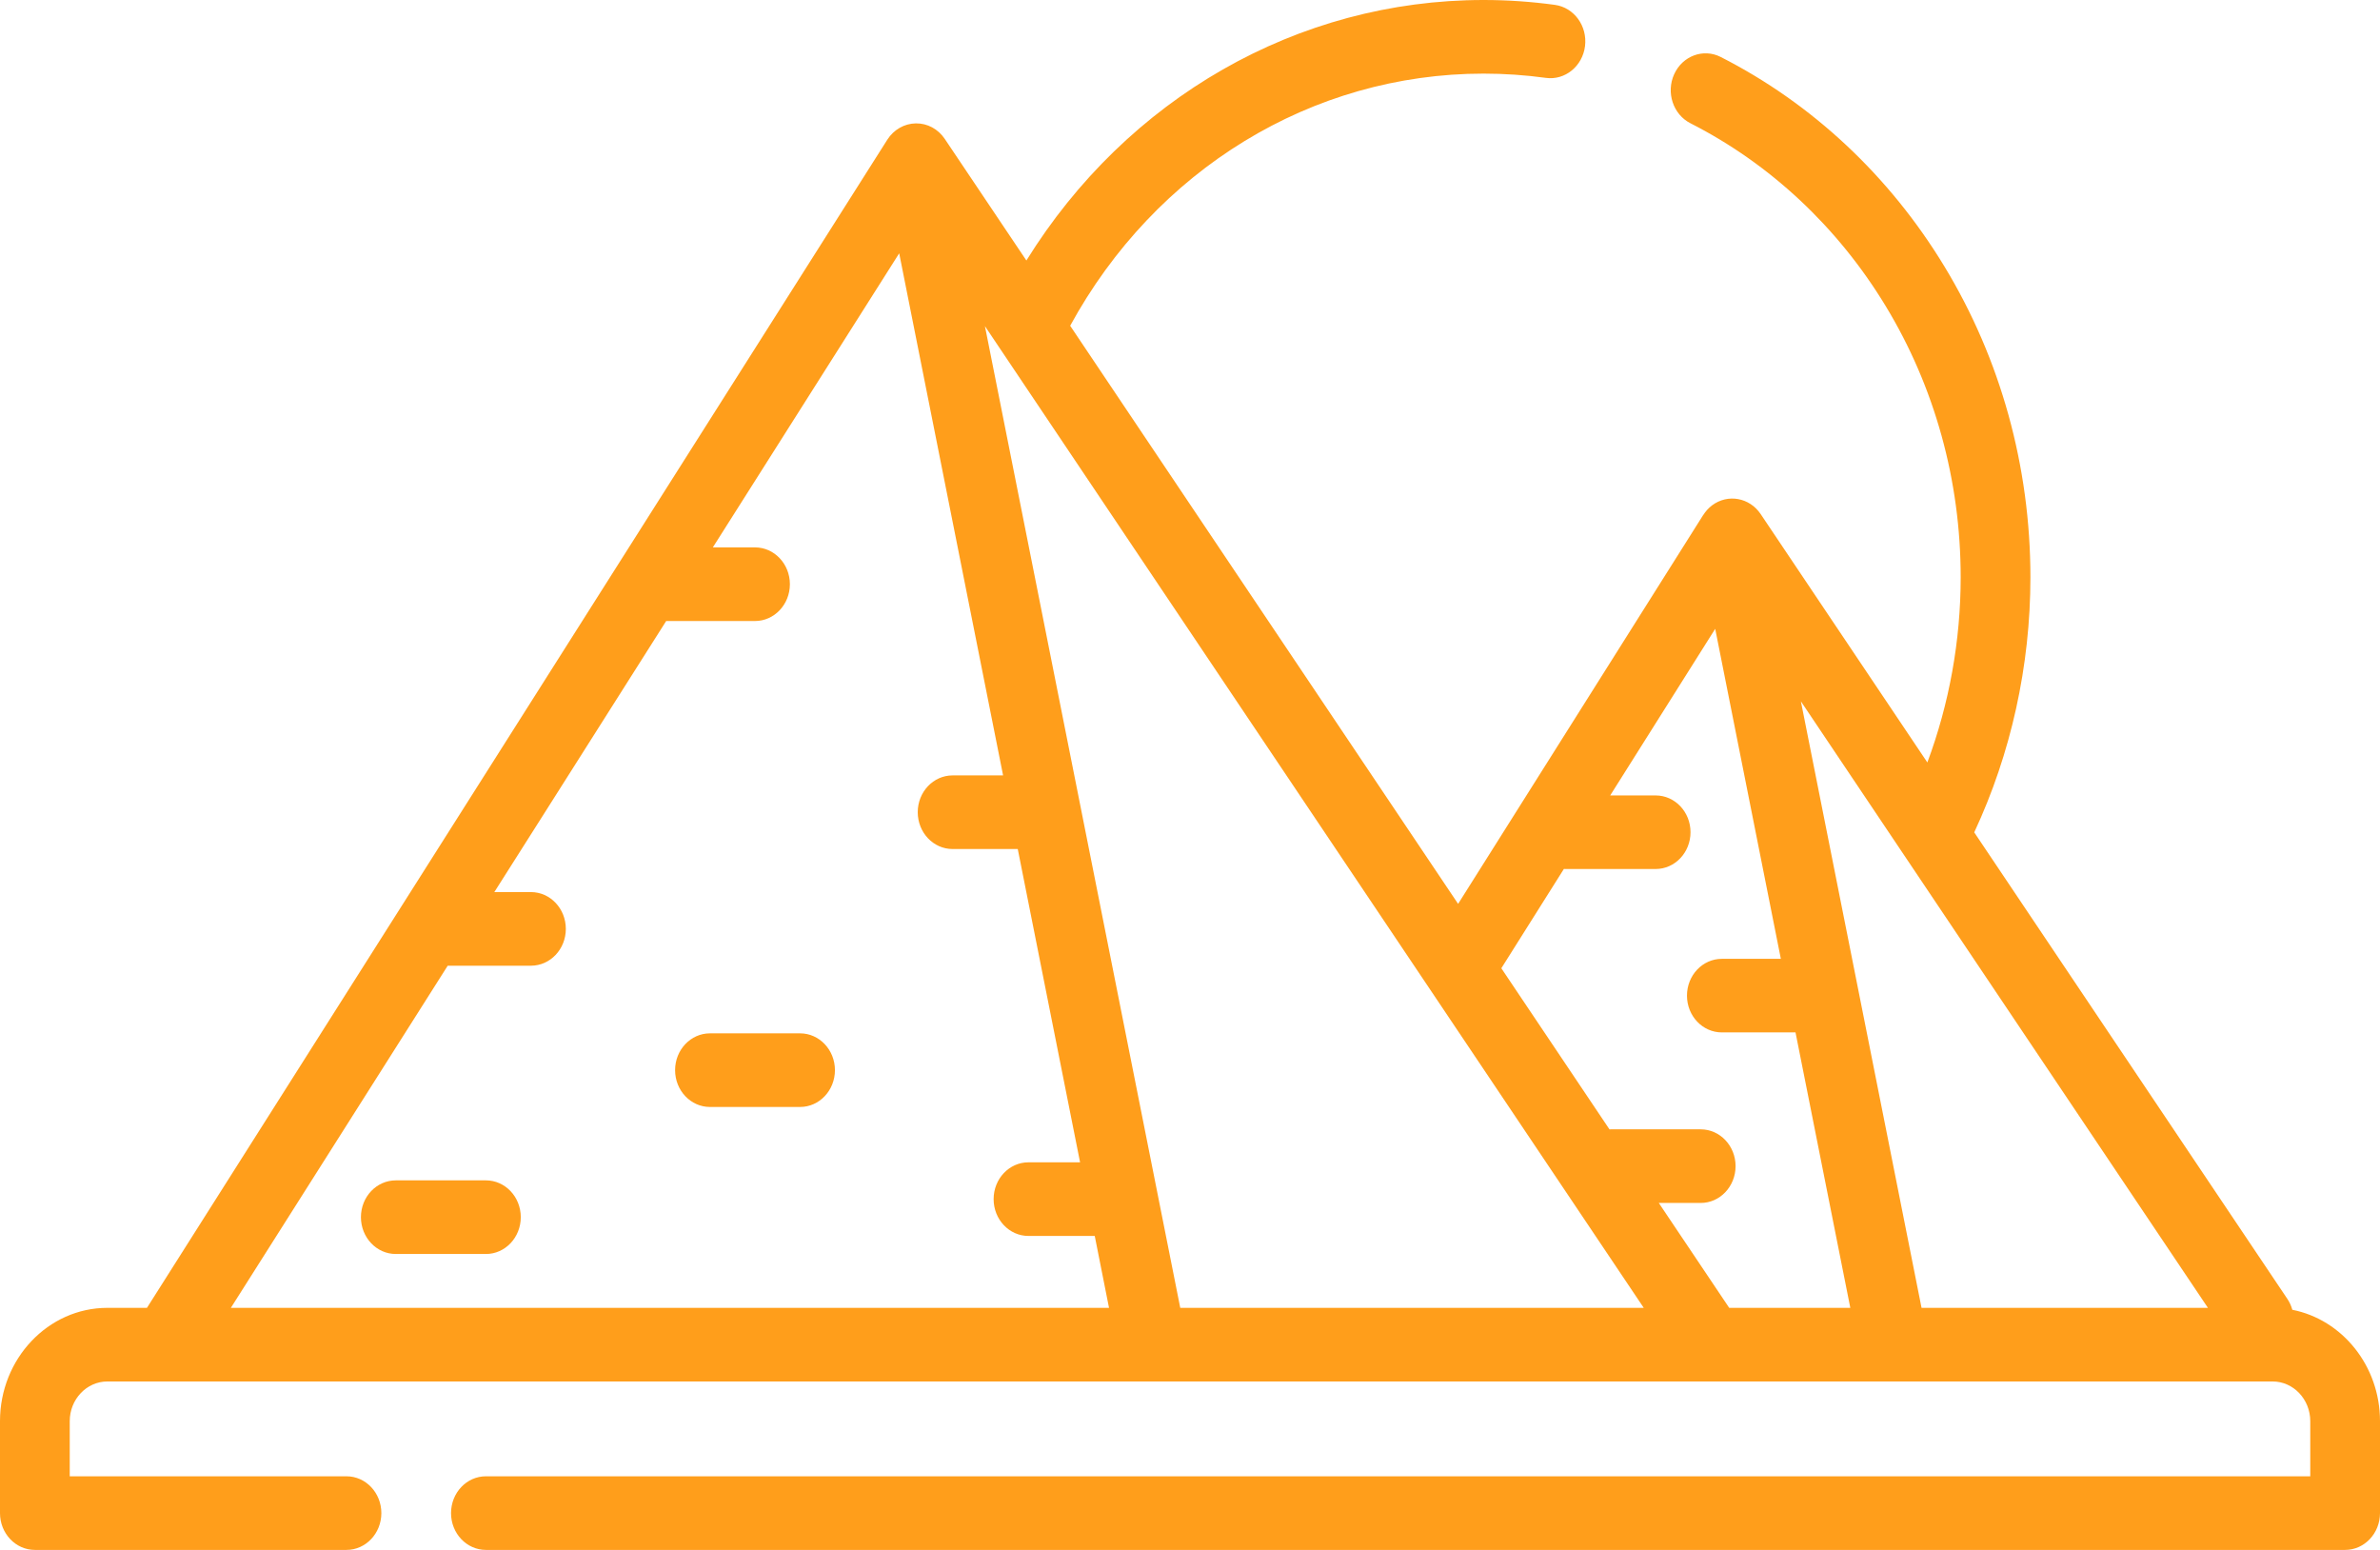 <svg width="43" height="28" viewBox="0 0 43 28" fill="none" xmlns="http://www.w3.org/2000/svg">
<path d="M41.416 23.662C41.397 23.593 41.367 23.526 41.326 23.465L35.669 15.037C36.334 13.612 36.684 12.027 36.684 10.429C36.684 8.429 36.146 6.485 35.127 4.808C34.136 3.176 32.74 1.869 31.088 1.029C30.775 0.87 30.399 1.009 30.248 1.34C30.097 1.67 30.228 2.068 30.542 2.227C31.983 2.96 33.202 4.101 34.067 5.526C34.955 6.988 35.424 8.683 35.424 10.429C35.424 11.576 35.217 12.715 34.822 13.774L31.811 9.288C31.61 8.988 31.217 8.917 30.933 9.129C30.868 9.178 30.815 9.238 30.773 9.304C30.773 9.304 30.772 9.304 30.772 9.304L26.344 16.329L19.335 5.885C20.875 3.065 23.7 1.33 26.804 1.33C27.181 1.33 27.56 1.356 27.931 1.407C28.275 1.454 28.592 1.197 28.637 0.833C28.682 0.469 28.439 0.136 28.093 0.088C27.669 0.03 27.235 0 26.804 0C23.439 0 20.36 1.779 18.544 4.706L17.069 2.509C16.949 2.331 16.756 2.226 16.547 2.229C16.339 2.232 16.147 2.342 16.031 2.524L2.655 23.627H1.94C0.87 23.627 0 24.546 0 25.674V27.335C0 27.702 0.282 28 0.63 28H6.26C6.608 28 6.89 27.702 6.89 27.335C6.89 26.968 6.608 26.67 6.26 26.67H1.26V25.674C1.26 25.279 1.565 24.957 1.94 24.957H2.99C2.99 24.957 2.99 24.957 2.991 24.957C2.991 24.957 2.992 24.957 2.992 24.957H30.917H34.203C34.203 24.957 34.204 24.957 34.205 24.957C34.206 24.957 34.207 24.957 34.208 24.957H41.06C41.435 24.957 41.74 25.279 41.74 25.674V26.67H8.779C8.431 26.67 8.149 26.968 8.149 27.335C8.149 27.702 8.431 28 8.779 28H42.37C42.718 28 43 27.702 43 27.335V25.674C43 24.674 42.316 23.839 41.416 23.662ZM34.717 23.627L32.537 12.67L39.891 23.627H34.717ZM28.255 15.698C28.265 15.698 28.275 15.699 28.286 15.699H29.913C30.261 15.699 30.543 15.402 30.543 15.034C30.543 14.667 30.261 14.37 29.913 14.37H29.092L30.989 11.36L32.175 17.322H31.109C30.761 17.322 30.479 17.619 30.479 17.987C30.479 18.354 30.761 18.651 31.109 18.651H32.44L33.43 23.627H31.242L29.97 21.732H30.727C31.075 21.732 31.357 21.434 31.357 21.067C31.357 20.7 31.075 20.402 30.727 20.402H29.099C29.092 20.402 29.086 20.403 29.079 20.403L27.125 17.492L28.255 15.698ZM17.21 15.338H18.388L19.514 20.998H18.581C18.233 20.998 17.952 21.296 17.952 21.663C17.952 22.03 18.233 22.328 18.581 22.328H19.779L20.037 23.627H4.171L8.089 17.446H9.593C9.941 17.446 10.223 17.148 10.223 16.781C10.223 16.414 9.941 16.116 9.593 16.116H8.931L9.771 14.792L12.036 11.219H13.641C13.989 11.219 14.271 10.921 14.271 10.554C14.271 10.187 13.989 9.889 13.641 9.889H12.879L16.246 4.576L18.123 14.008H17.211C16.863 14.008 16.581 14.306 16.581 14.673C16.581 15.04 16.863 15.338 17.21 15.338ZM21.324 23.627L17.795 5.892L29.698 23.627H21.324Z" fill="#FF9E1B"/>
<path d="M14.455 18.668H12.827C12.479 18.668 12.197 18.966 12.197 19.333C12.197 19.7 12.479 19.998 12.827 19.998H14.455C14.803 19.998 15.085 19.7 15.085 19.333C15.085 18.966 14.803 18.668 14.455 18.668Z" fill="#FF9E1B"/>
<path d="M8.779 21.324H7.151C6.803 21.324 6.521 21.621 6.521 21.989C6.521 22.356 6.803 22.654 7.151 22.654H8.779C9.127 22.654 9.409 22.356 9.409 21.989C9.409 21.621 9.127 21.324 8.779 21.324Z" fill="#FF9E1B"/>
</svg>
